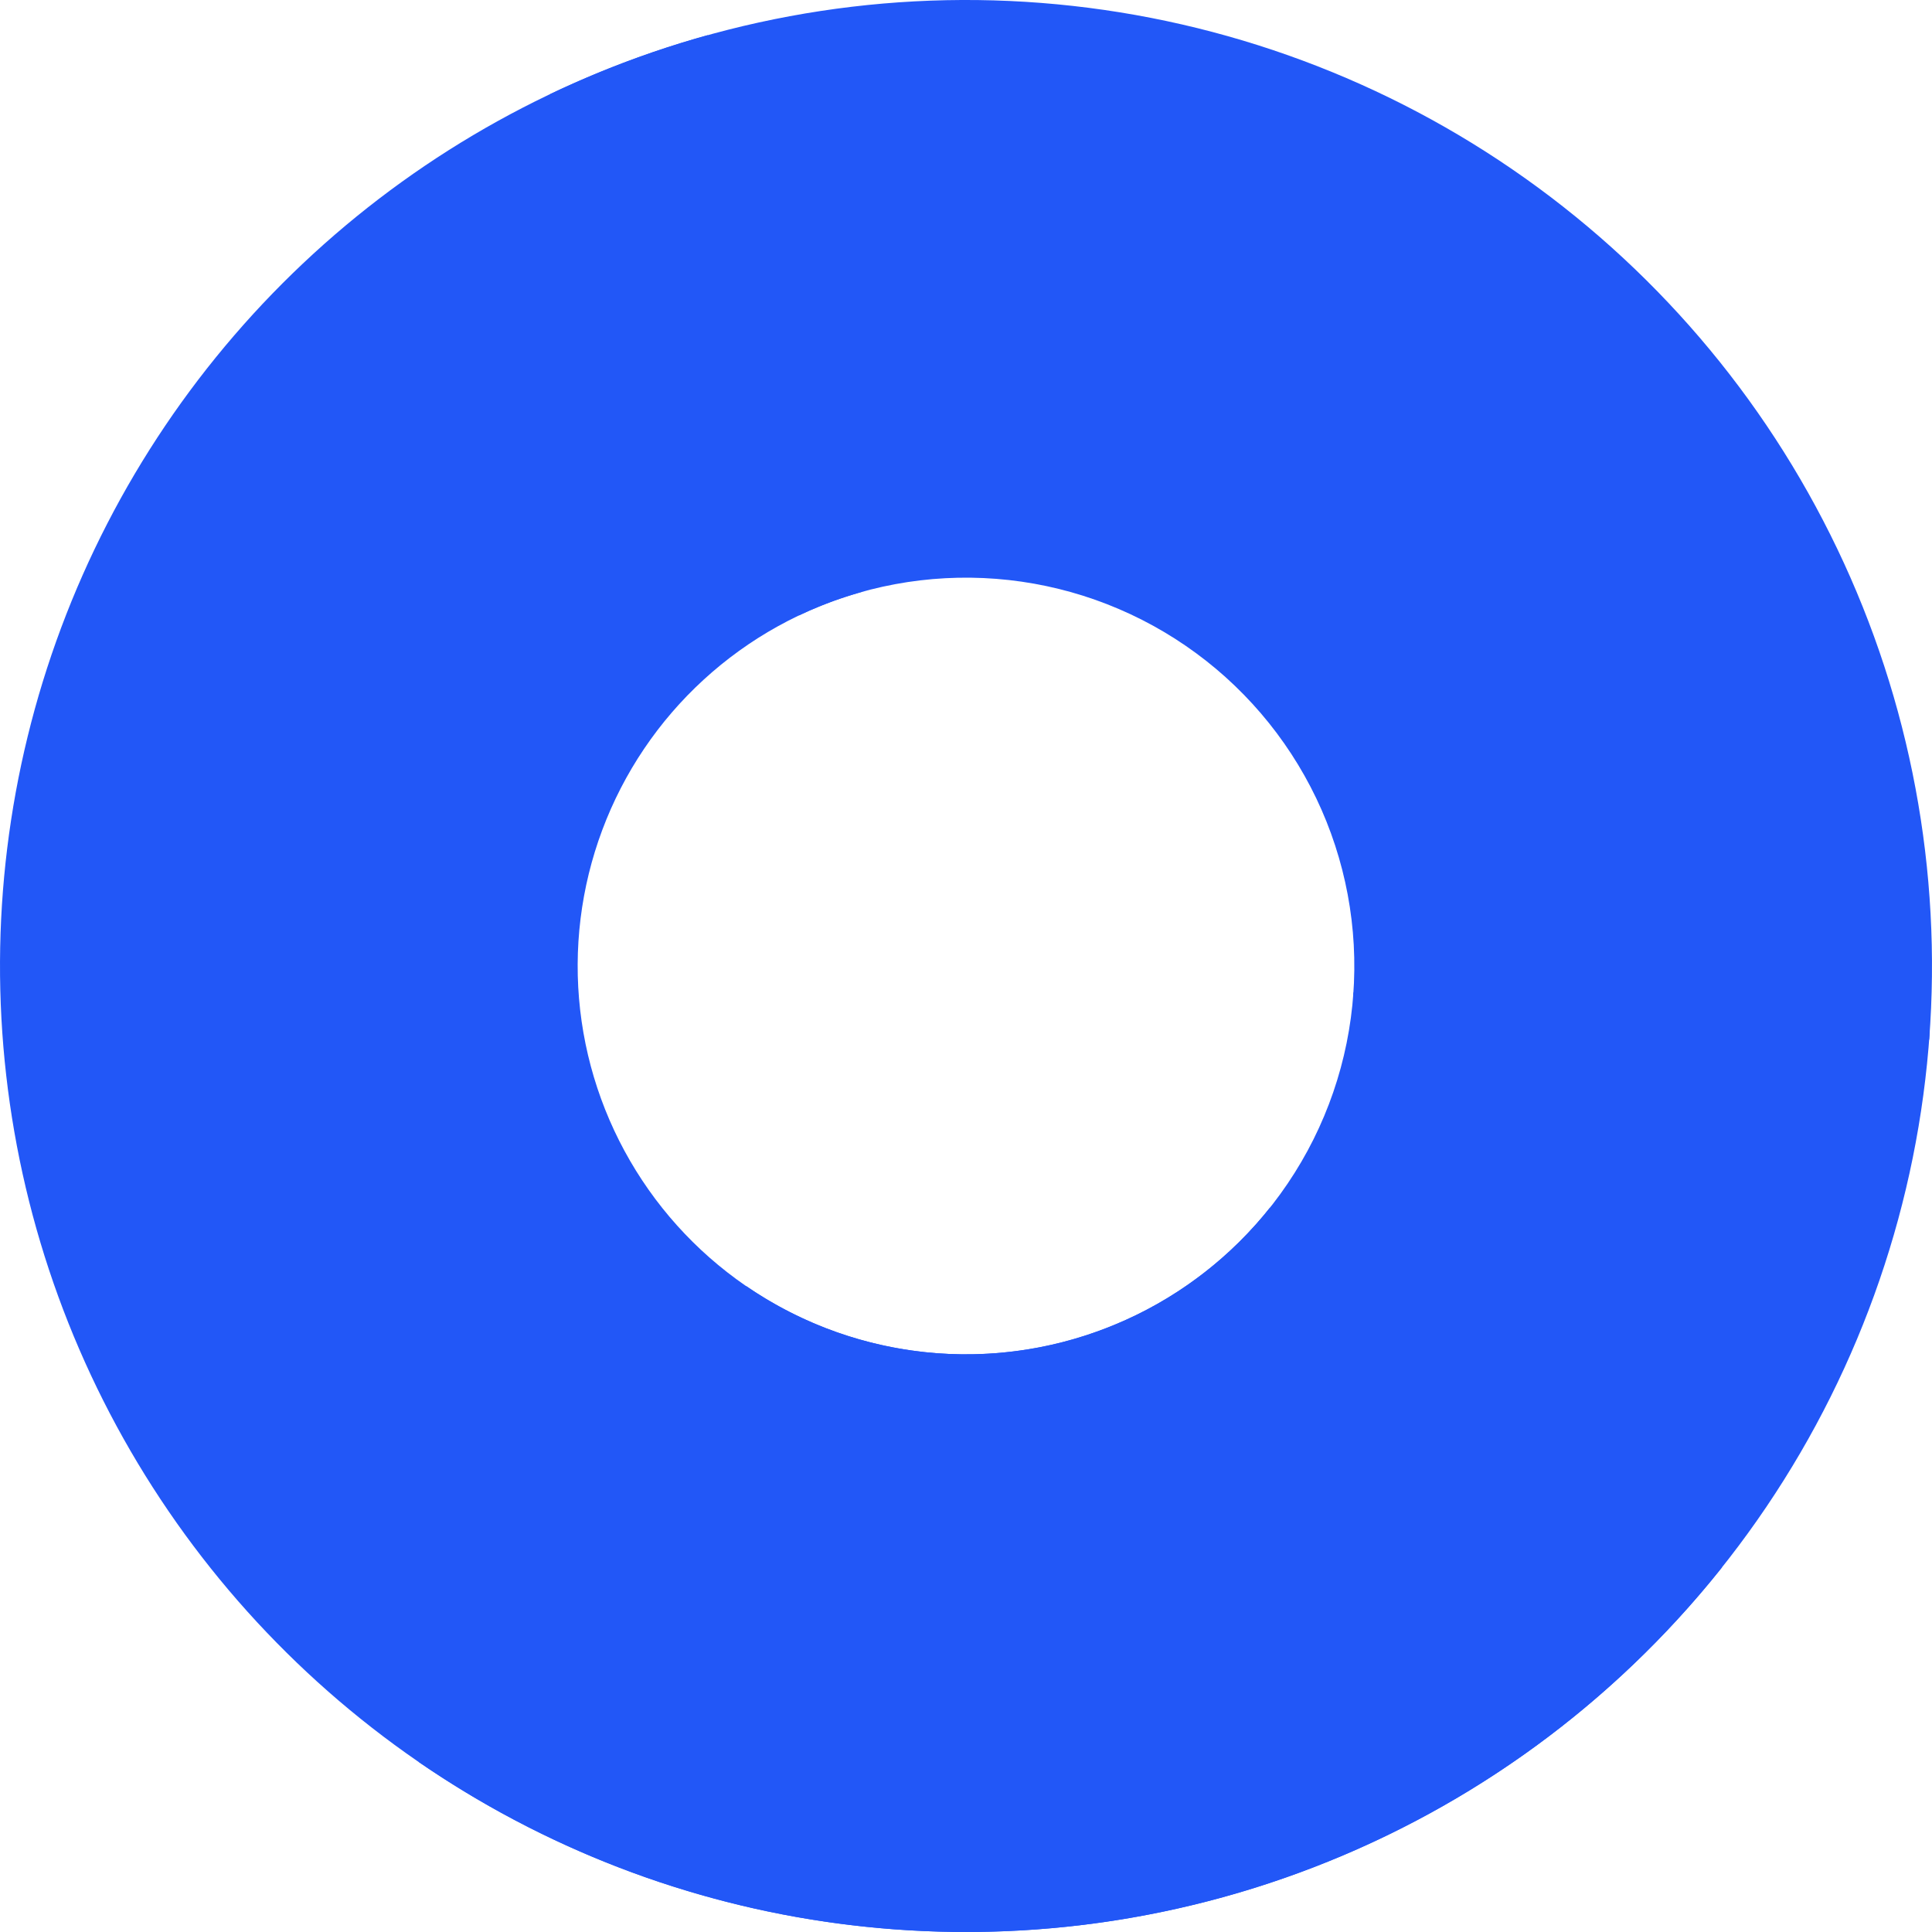 <svg width="56" height="56" viewBox="0 0 56 56" fill="none" xmlns="http://www.w3.org/2000/svg">
<g clip-path="url(#clip0_47_23)">
<path d="M12.141 51.075C16.212 53.873 20.951 55.545 25.876 55.919C30.802 56.294 35.739 55.359 40.187 53.209C44.634 51.059 48.434 47.771 51.199 43.678C53.965 39.585 55.599 34.833 55.935 29.904L39.23 28.766C39.095 30.747 38.438 32.657 37.326 34.302C36.214 35.948 34.687 37.27 32.899 38.134C31.111 38.998 29.126 39.374 27.146 39.224C25.166 39.073 23.261 38.401 21.625 37.276L12.141 51.075Z" fill="#2257F7"/>
<path d="M20.517 1.018C16.259 2.199 12.341 4.371 9.083 7.356C5.826 10.341 3.321 14.055 1.773 18.194C0.226 22.333 -0.32 26.779 0.18 31.17C0.68 35.56 2.212 39.77 4.651 43.454C7.09 47.139 10.366 50.194 14.212 52.37C18.058 54.546 22.364 55.781 26.779 55.973C31.193 56.166 35.591 55.311 39.611 53.479C43.632 51.647 47.162 48.889 49.913 45.43L36.809 35.007C35.703 36.397 34.284 37.506 32.668 38.242C31.051 38.979 29.284 39.323 27.509 39.245C25.734 39.168 24.003 38.671 22.457 37.797C20.911 36.922 19.594 35.694 18.614 34.213C17.633 32.731 17.017 31.039 16.816 29.274C16.615 27.509 16.835 25.722 17.457 24.058C18.079 22.394 19.086 20.901 20.396 19.701C21.705 18.501 23.28 17.628 24.992 17.153L20.517 1.018Z" fill="#2257F7"/>
<path d="M15.946 2.728C20.377 0.614 25.287 -0.298 30.182 0.085C35.077 0.468 39.786 2.131 43.835 4.908C47.885 7.685 51.133 11.478 53.253 15.906C55.374 20.334 56.293 25.243 55.918 30.138L39.223 28.86C39.374 26.892 39.004 24.918 38.152 23.138C37.299 21.358 35.994 19.833 34.366 18.717C32.738 17.601 30.845 16.932 28.877 16.778C26.909 16.624 24.936 16.991 23.154 17.84L15.946 2.728Z" fill="#2257F7"/>
</g>
<defs>
<clipPath id="clip0_47_23">
<rect width="56" height="56" fill="white"/>
</clipPath>
</defs>
</svg>
